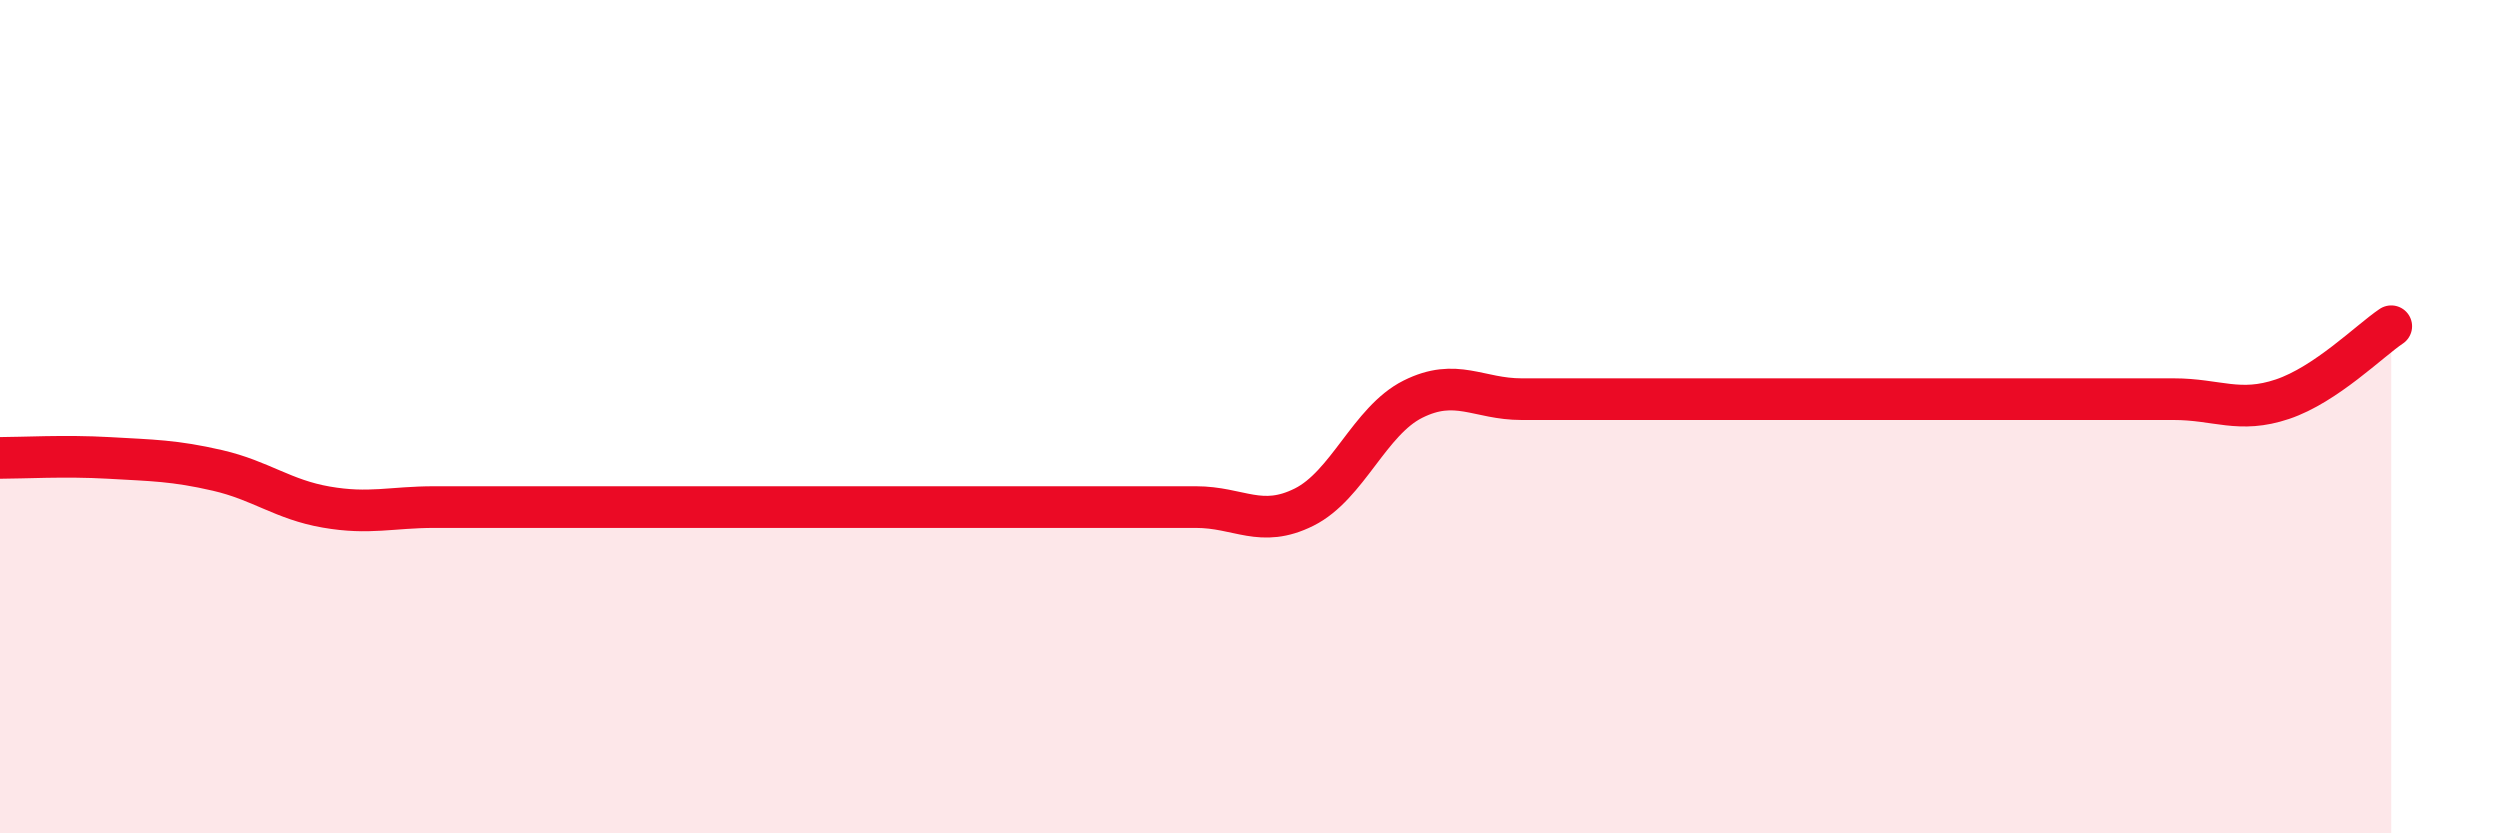 
    <svg width="60" height="20" viewBox="0 0 60 20" xmlns="http://www.w3.org/2000/svg">
      <path
        d="M 0,10.99 C 0.52,10.99 1.57,10.93 2.61,10.99 C 3.65,11.05 4.18,11.05 5.22,11.29 C 6.26,11.53 6.79,11.99 7.83,12.17 C 8.87,12.35 9.39,12.17 10.43,12.17 C 11.47,12.17 12,12.17 13.04,12.17 C 14.08,12.17 14.61,12.17 15.65,12.17 C 16.69,12.17 17.22,12.17 18.26,12.17 C 19.3,12.17 19.83,12.17 20.87,12.17 C 21.91,12.17 22.44,12.17 23.48,12.17 C 24.52,12.17 25.05,12.17 26.09,12.17 C 27.13,12.17 27.66,12.17 28.7,12.17 C 29.74,12.17 30.26,12.69 31.3,12.17 C 32.34,11.65 32.87,10.1 33.91,9.58 C 34.95,9.06 35.48,9.58 36.52,9.58 C 37.56,9.58 38.09,9.58 39.13,9.58 C 40.17,9.58 40.7,9.58 41.74,9.58 C 42.78,9.58 43.31,9.58 44.35,9.58 C 45.39,9.58 45.92,9.58 46.96,9.58 C 48,9.58 48.53,9.58 49.57,9.58 C 50.61,9.58 51.13,9.58 52.17,9.58 C 53.21,9.58 53.74,9.93 54.78,9.58 C 55.82,9.23 56.87,8.18 57.39,7.83L57.39 20L0 20Z"
        fill="#EB0A25"
        opacity="0.1"
        stroke-linecap="round"
        stroke-linejoin="round"
      />
      <path
        d="M 0,10.99 C 0.52,10.99 1.57,10.93 2.61,10.99 C 3.65,11.05 4.18,11.05 5.22,11.29 C 6.26,11.53 6.79,11.99 7.83,12.17 C 8.87,12.35 9.39,12.17 10.43,12.17 C 11.47,12.17 12,12.17 13.04,12.17 C 14.08,12.17 14.61,12.17 15.65,12.17 C 16.69,12.17 17.22,12.17 18.26,12.17 C 19.3,12.17 19.83,12.17 20.87,12.17 C 21.91,12.17 22.44,12.17 23.48,12.17 C 24.52,12.17 25.05,12.17 26.09,12.17 C 27.13,12.17 27.66,12.17 28.7,12.17 C 29.74,12.17 30.26,12.69 31.3,12.17 C 32.34,11.65 32.87,10.1 33.91,9.58 C 34.95,9.06 35.48,9.58 36.52,9.58 C 37.56,9.58 38.09,9.58 39.13,9.58 C 40.17,9.58 40.7,9.58 41.74,9.58 C 42.78,9.58 43.31,9.58 44.35,9.58 C 45.39,9.58 45.92,9.58 46.96,9.58 C 48,9.58 48.53,9.58 49.57,9.58 C 50.61,9.58 51.13,9.58 52.17,9.58 C 53.21,9.58 53.74,9.93 54.78,9.58 C 55.82,9.23 56.87,8.18 57.39,7.83"
        stroke="#EB0A25"
        stroke-width="1"
        fill="none"
        stroke-linecap="round"
        stroke-linejoin="round"
      />
    </svg>
  